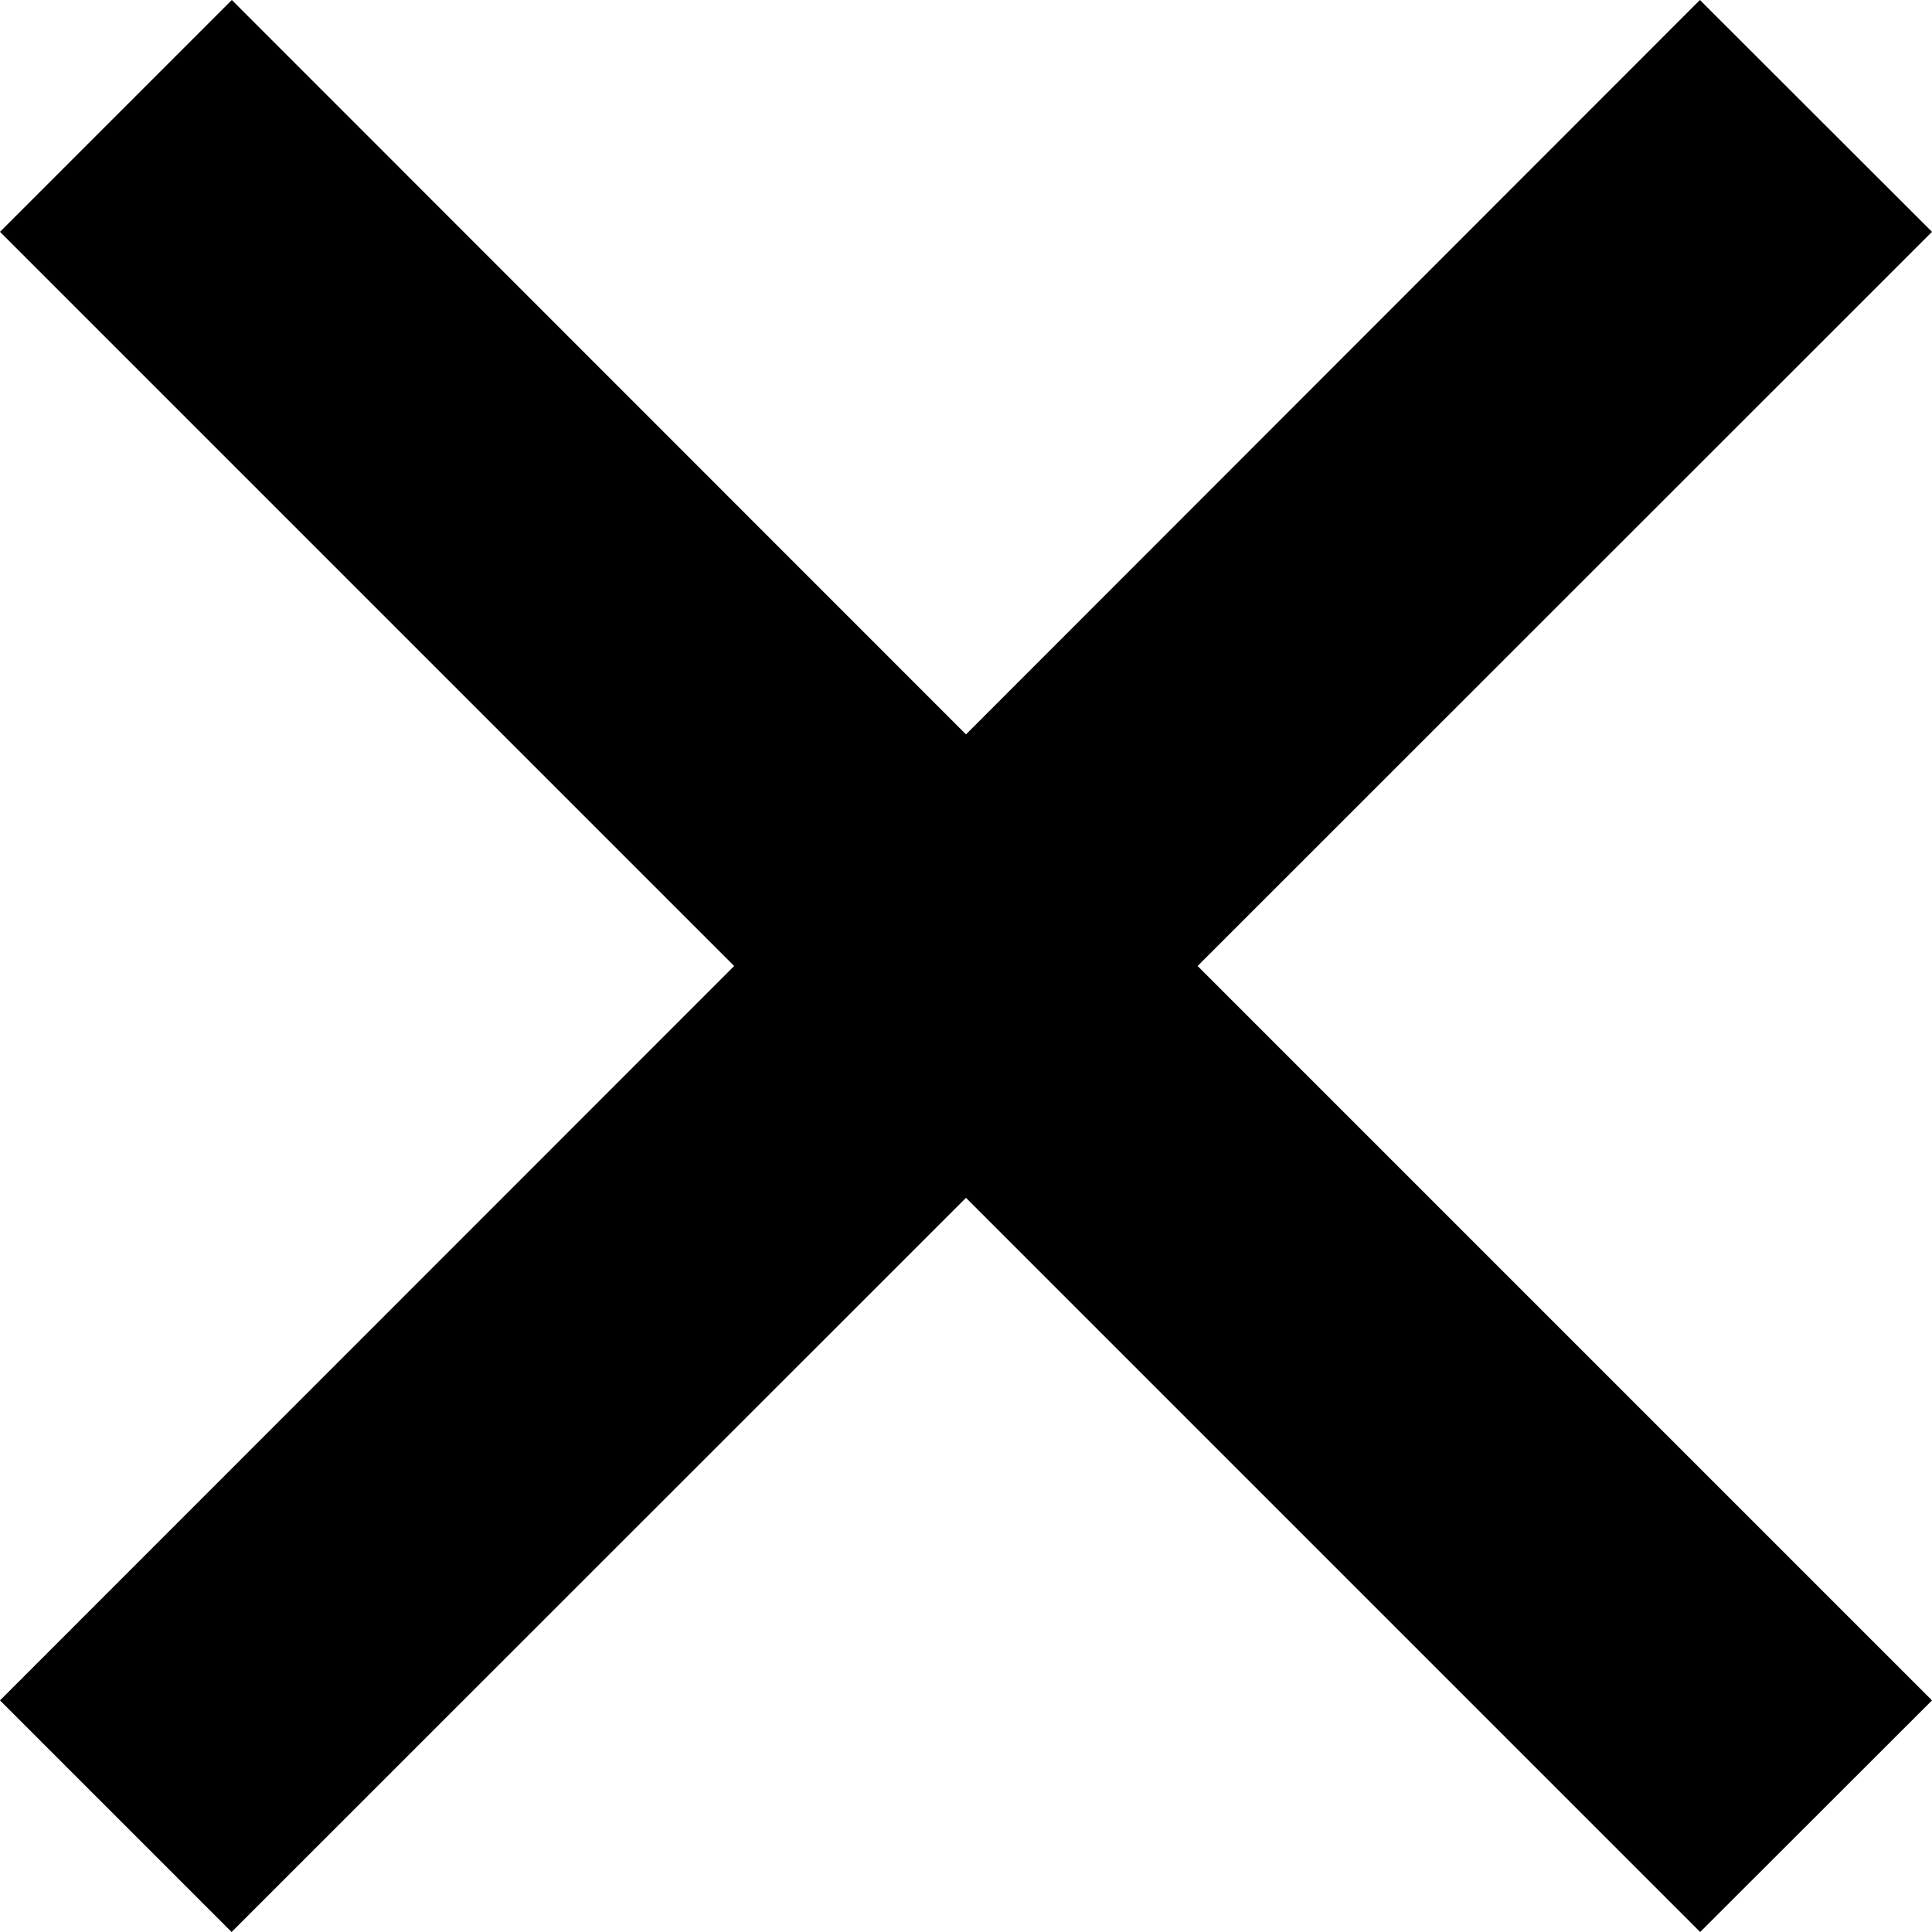 <?xml version="1.0" standalone="no"?><!DOCTYPE svg PUBLIC "-//W3C//DTD SVG 1.1//EN" "http://www.w3.org/Graphics/SVG/1.1/DTD/svg11.dtd"><svg width="100%" height="100%" viewBox="0 0 25 25" version="1.1" xmlns="http://www.w3.org/2000/svg" xmlns:xlink="http://www.w3.org/1999/xlink" xml:space="preserve" style="fill-rule:evenodd;clip-rule:evenodd;stroke-linejoin:round;stroke-miterlimit:1.414;"><g><path d="M25,3l-3.003,-3l-9.497,9.503l-9.5,-9.503l-3,3l9.5,9.5l-9.5,9.503l2.997,2.997l9.503,-9.5l9.5,9.5l3,-2.997l-9.503,-9.503l9.503,-9.5Z" style="fill:#000001;fill-rule:nonzero;"/></g></svg>